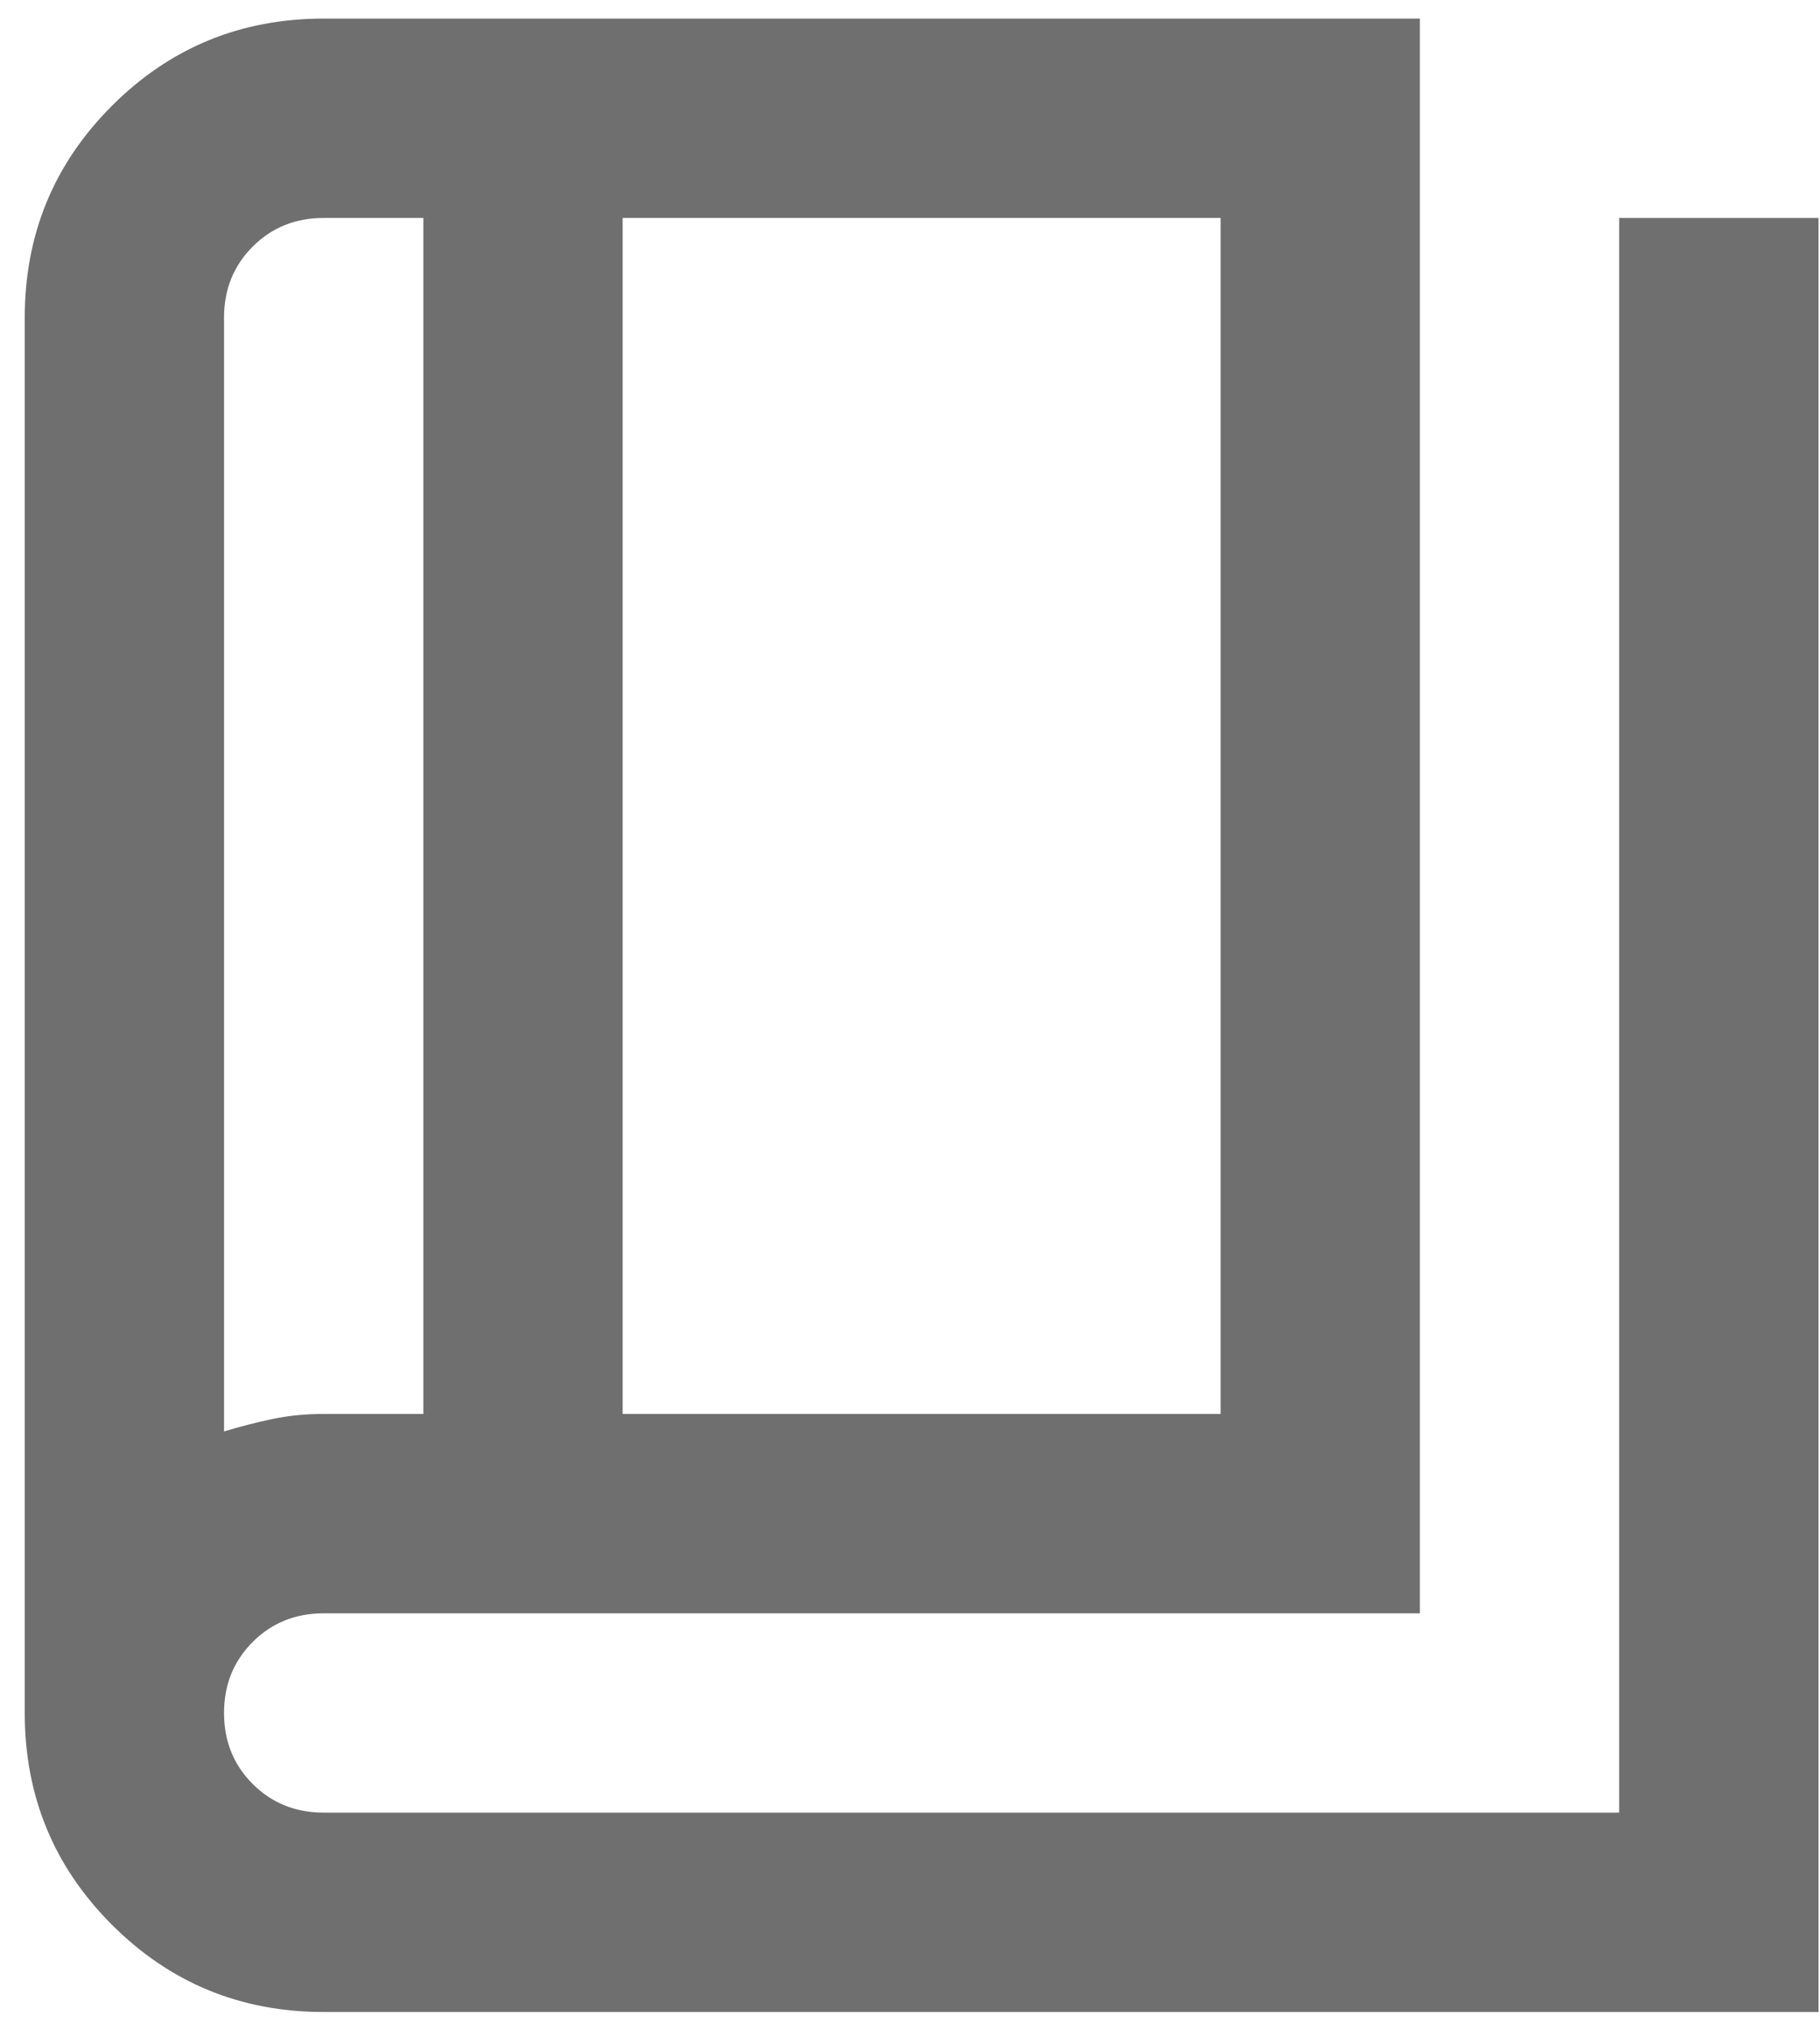 <svg width="52" height="58" viewBox="0 0 52 58" fill="none" xmlns="http://www.w3.org/2000/svg">
<path d="M9.249 57.476C6.876 57.476 4.859 56.645 3.198 54.984C1.537 53.324 0.707 51.307 0.707 48.934V9.073C0.707 6.7 1.537 4.683 3.198 3.023C4.859 1.362 6.876 0.531 9.249 0.531H40.568V46.087H9.249C8.442 46.087 7.766 46.36 7.22 46.905C6.674 47.451 6.401 48.127 6.401 48.934C6.401 49.741 6.674 50.417 7.22 50.963C7.766 51.508 8.442 51.781 9.249 51.781H46.263V6.226H51.957V57.476H9.249ZM17.79 40.392H34.874V6.226H17.79V40.392ZM12.096 40.392V6.226H9.249C8.442 6.226 7.766 6.499 7.22 7.044C6.674 7.59 6.401 8.266 6.401 9.073V40.891C6.876 40.748 7.339 40.63 7.79 40.535C8.24 40.44 8.727 40.392 9.249 40.392H12.096Z" fill="#6F6F6F"/>
</svg>
